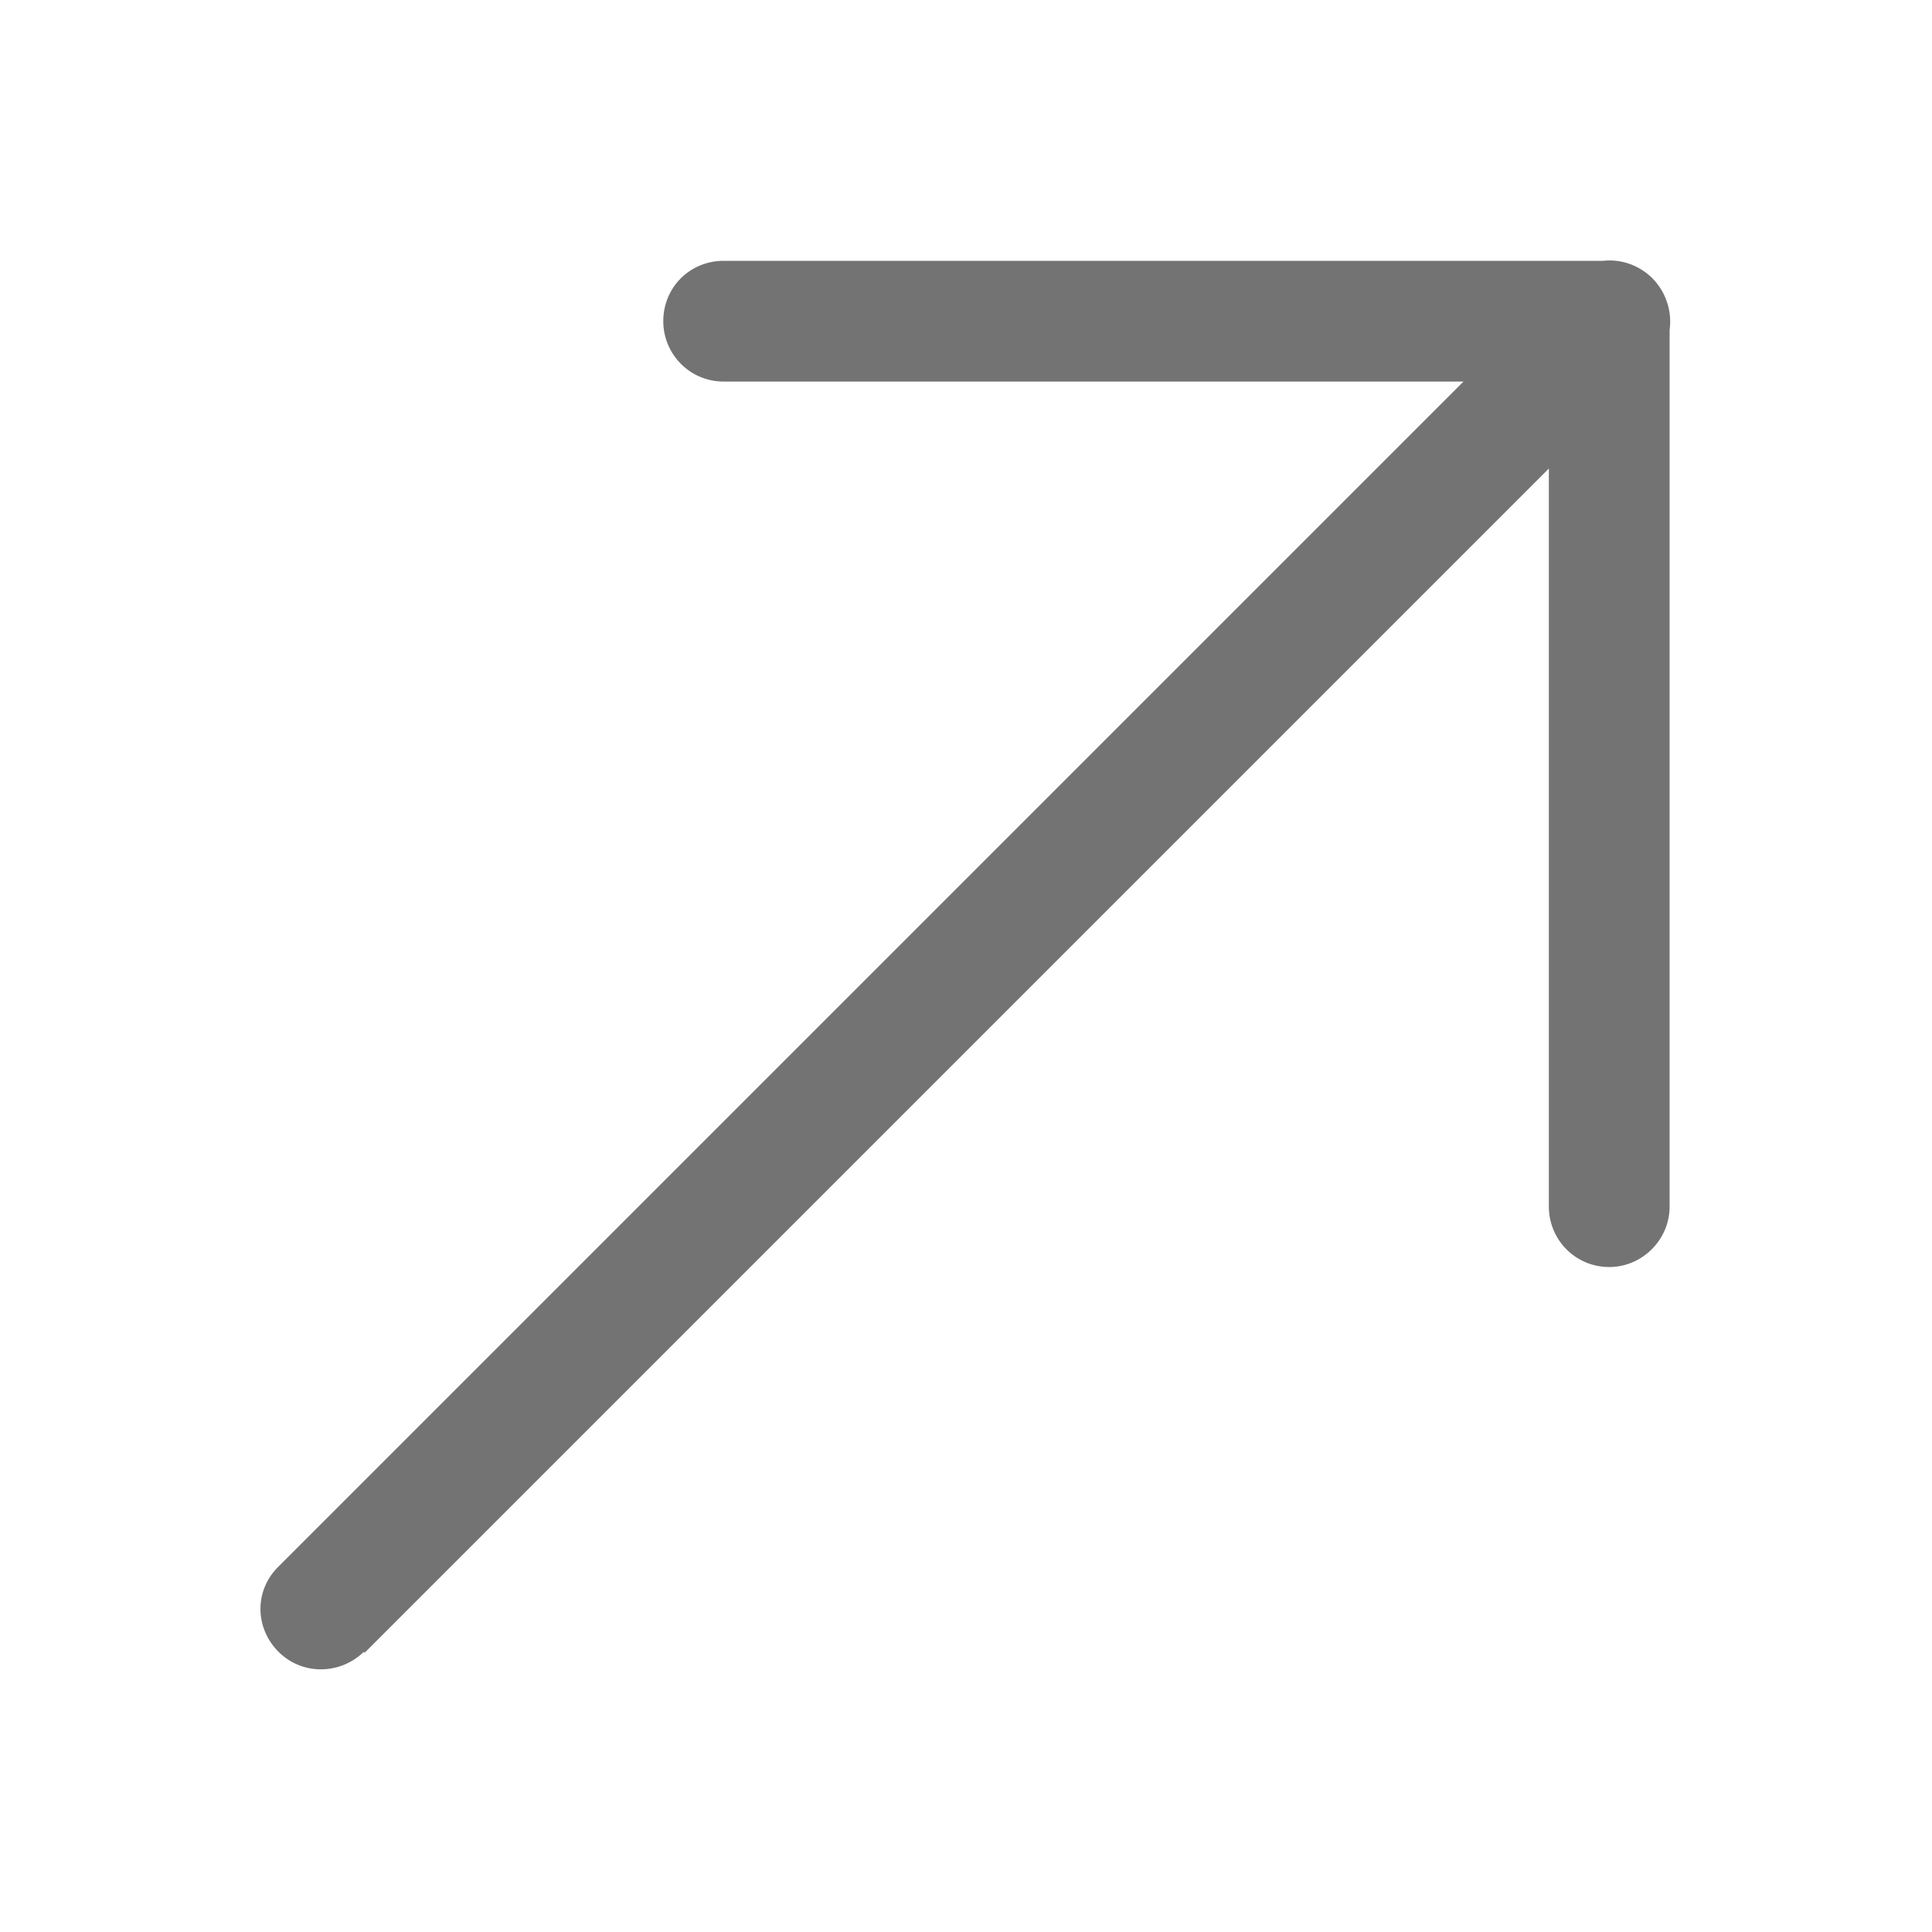 <?xml version="1.0" encoding="utf-8"?>
<svg xmlns="http://www.w3.org/2000/svg" fill="none" height="100%" overflow="visible" preserveAspectRatio="none" style="display: block;" viewBox="0 0 16 16" width="100%">
<g id="-arrow-top-right 1">
<path d="M3.02 13.687L13.687 3.02C13.88 2.82 13.88 2.507 13.687 2.307C13.487 2.107 13.173 2.107 12.973 2.307L2.307 12.973C2.107 13.167 2.107 13.48 2.307 13.68C2.5 13.873 2.813 13.873 3.013 13.68L3.02 13.687ZM12.827 2.66V9.993C12.827 10.267 13.047 10.493 13.327 10.493C13.6 10.493 13.827 10.267 13.827 9.993V2.66C13.827 2.38 13.6 2.16 13.327 2.16C13.047 2.16 12.827 2.38 12.827 2.66ZM13.327 2.16H5.993C5.713 2.16 5.493 2.38 5.493 2.66C5.493 2.933 5.713 3.16 5.993 3.16H13.327C13.6 3.16 13.827 2.933 13.827 2.66C13.827 2.38 13.6 2.16 13.327 2.16Z" fill="#737373" id="Vector"/>
</g>
</svg>